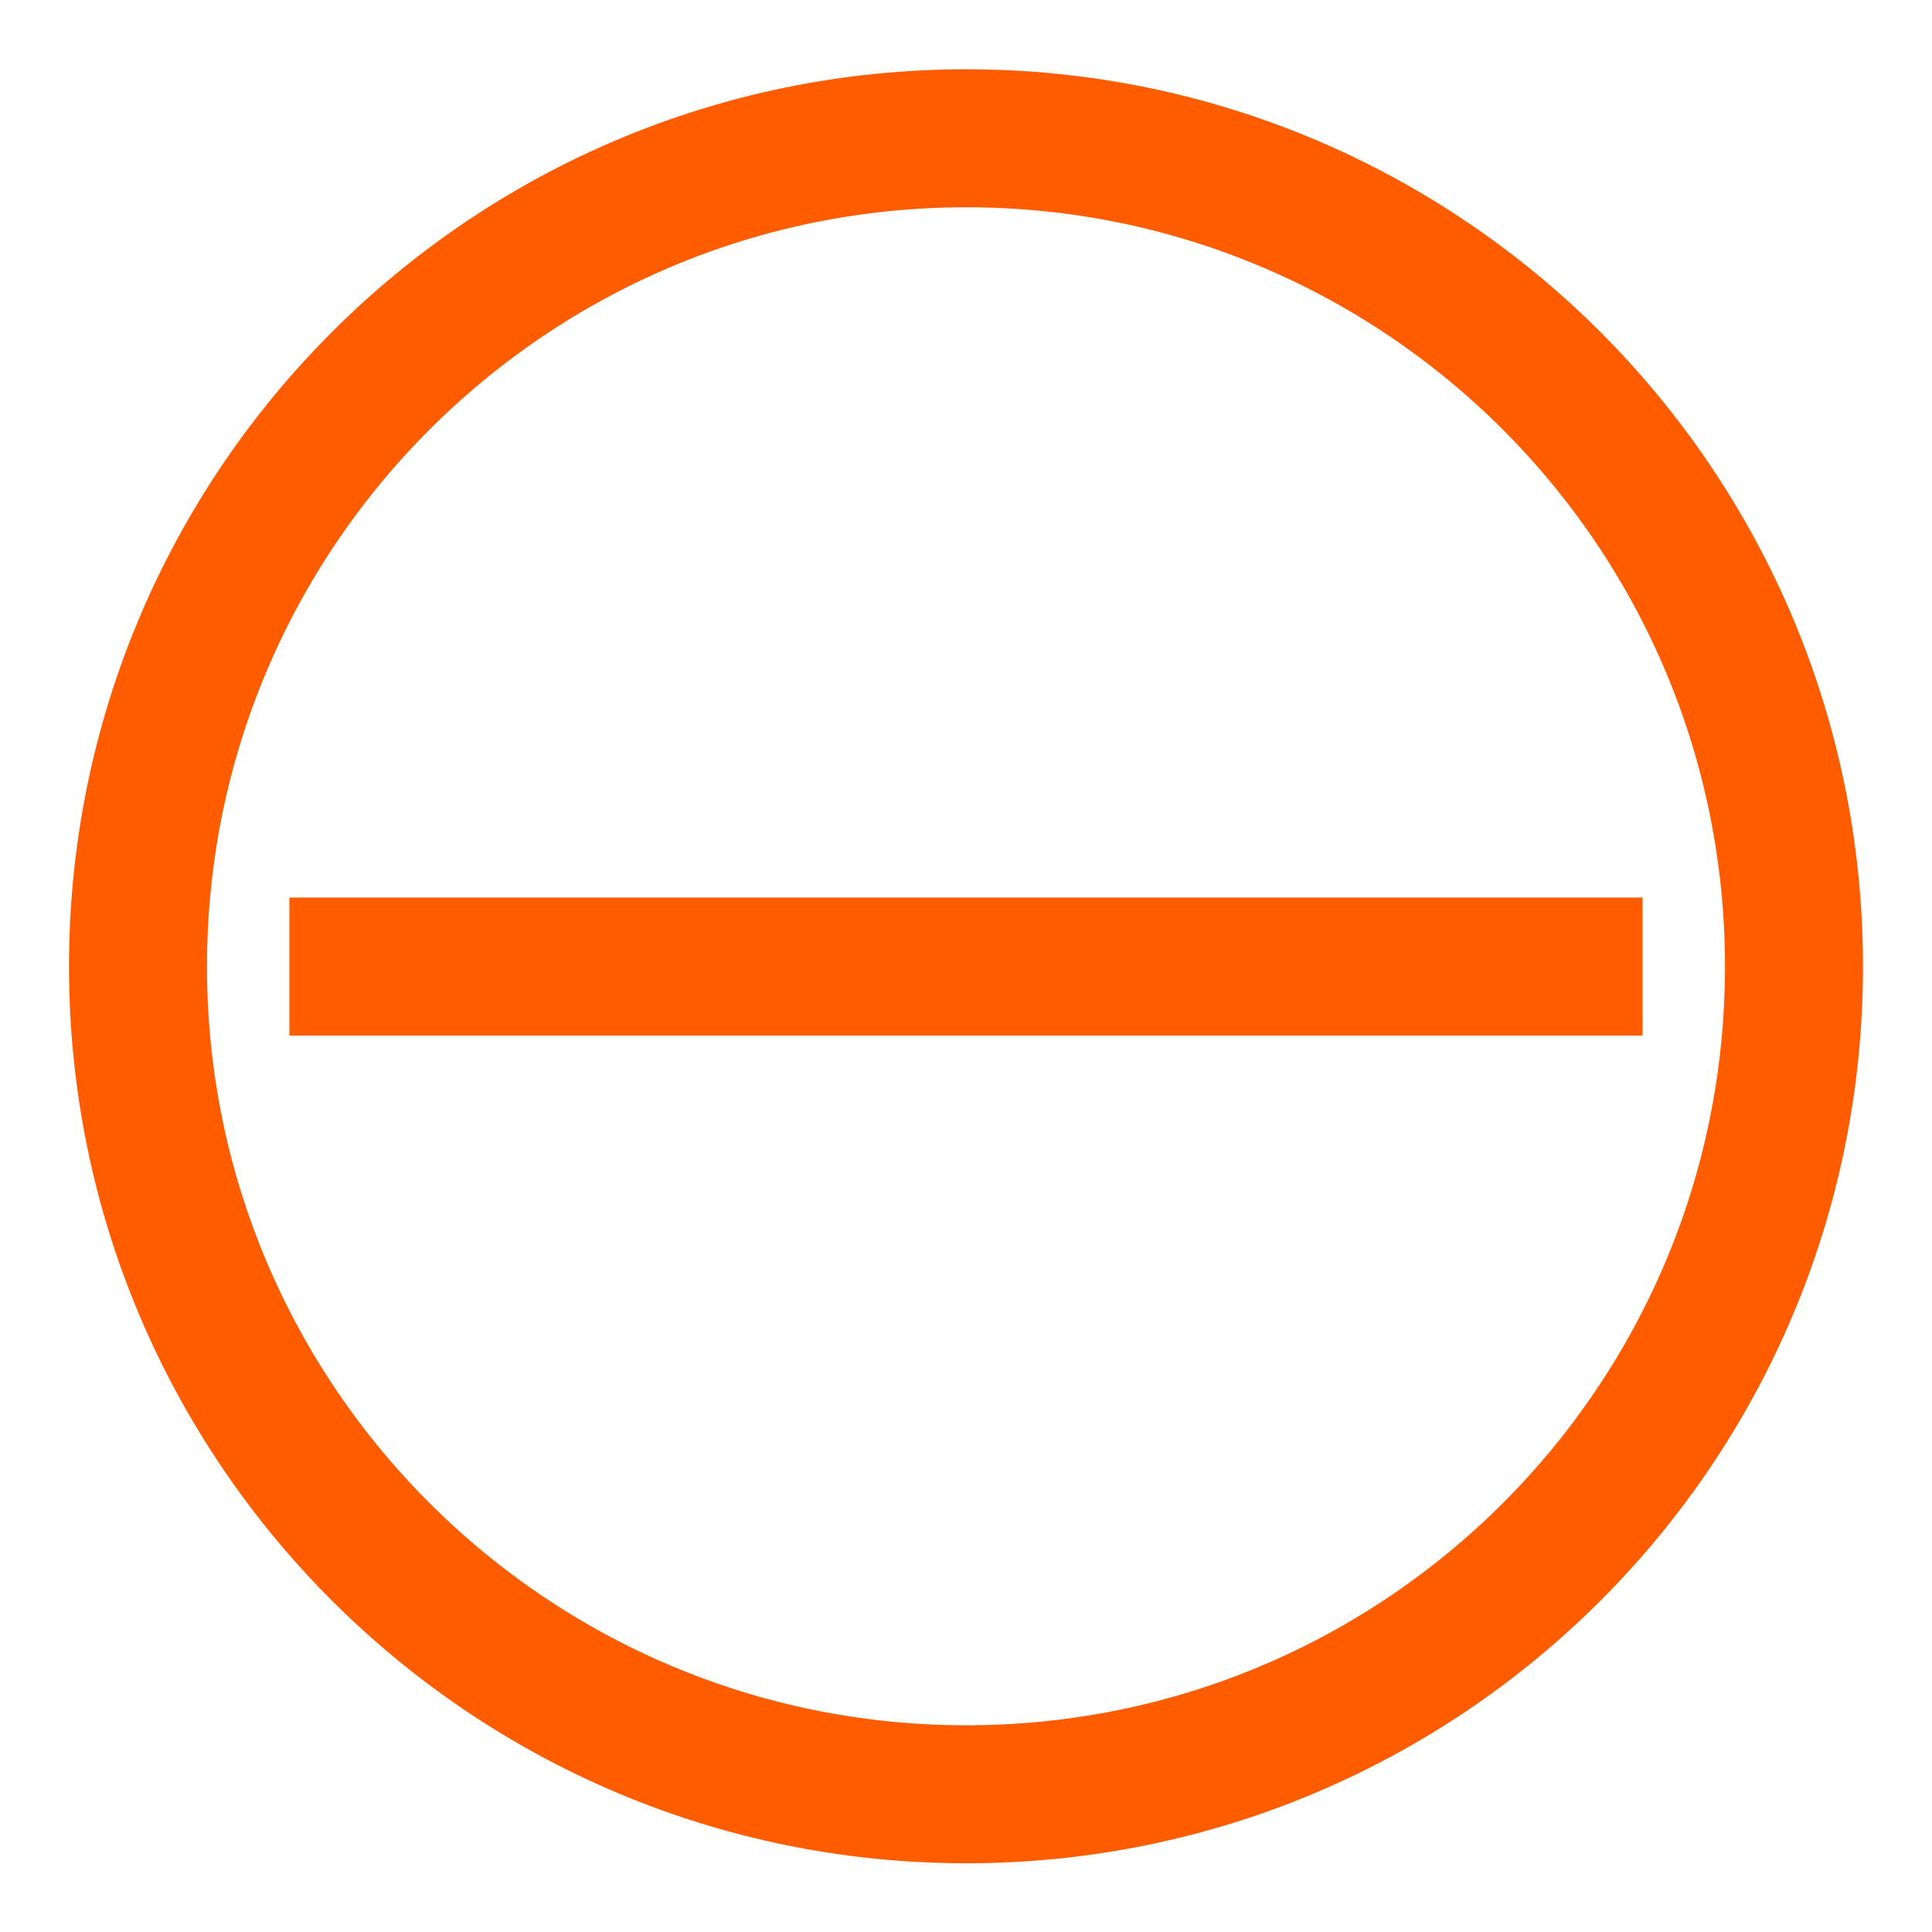 <?xml version="1.0" encoding="UTF-8"?> <svg xmlns="http://www.w3.org/2000/svg" width="14" height="14" viewBox="0 0 14 14" fill="none"> <path d="M2.097 7.004H11.903M7.002 1.002C10.315 1.002 13 3.687 13 7.004C13 10.32 10.315 13.002 7.002 13.002C3.689 13.002 1 10.316 1 7.004C1 3.691 3.687 1.002 7.002 1.002Z" stroke="#FF5C00" stroke-miterlimit="10"></path> </svg> 